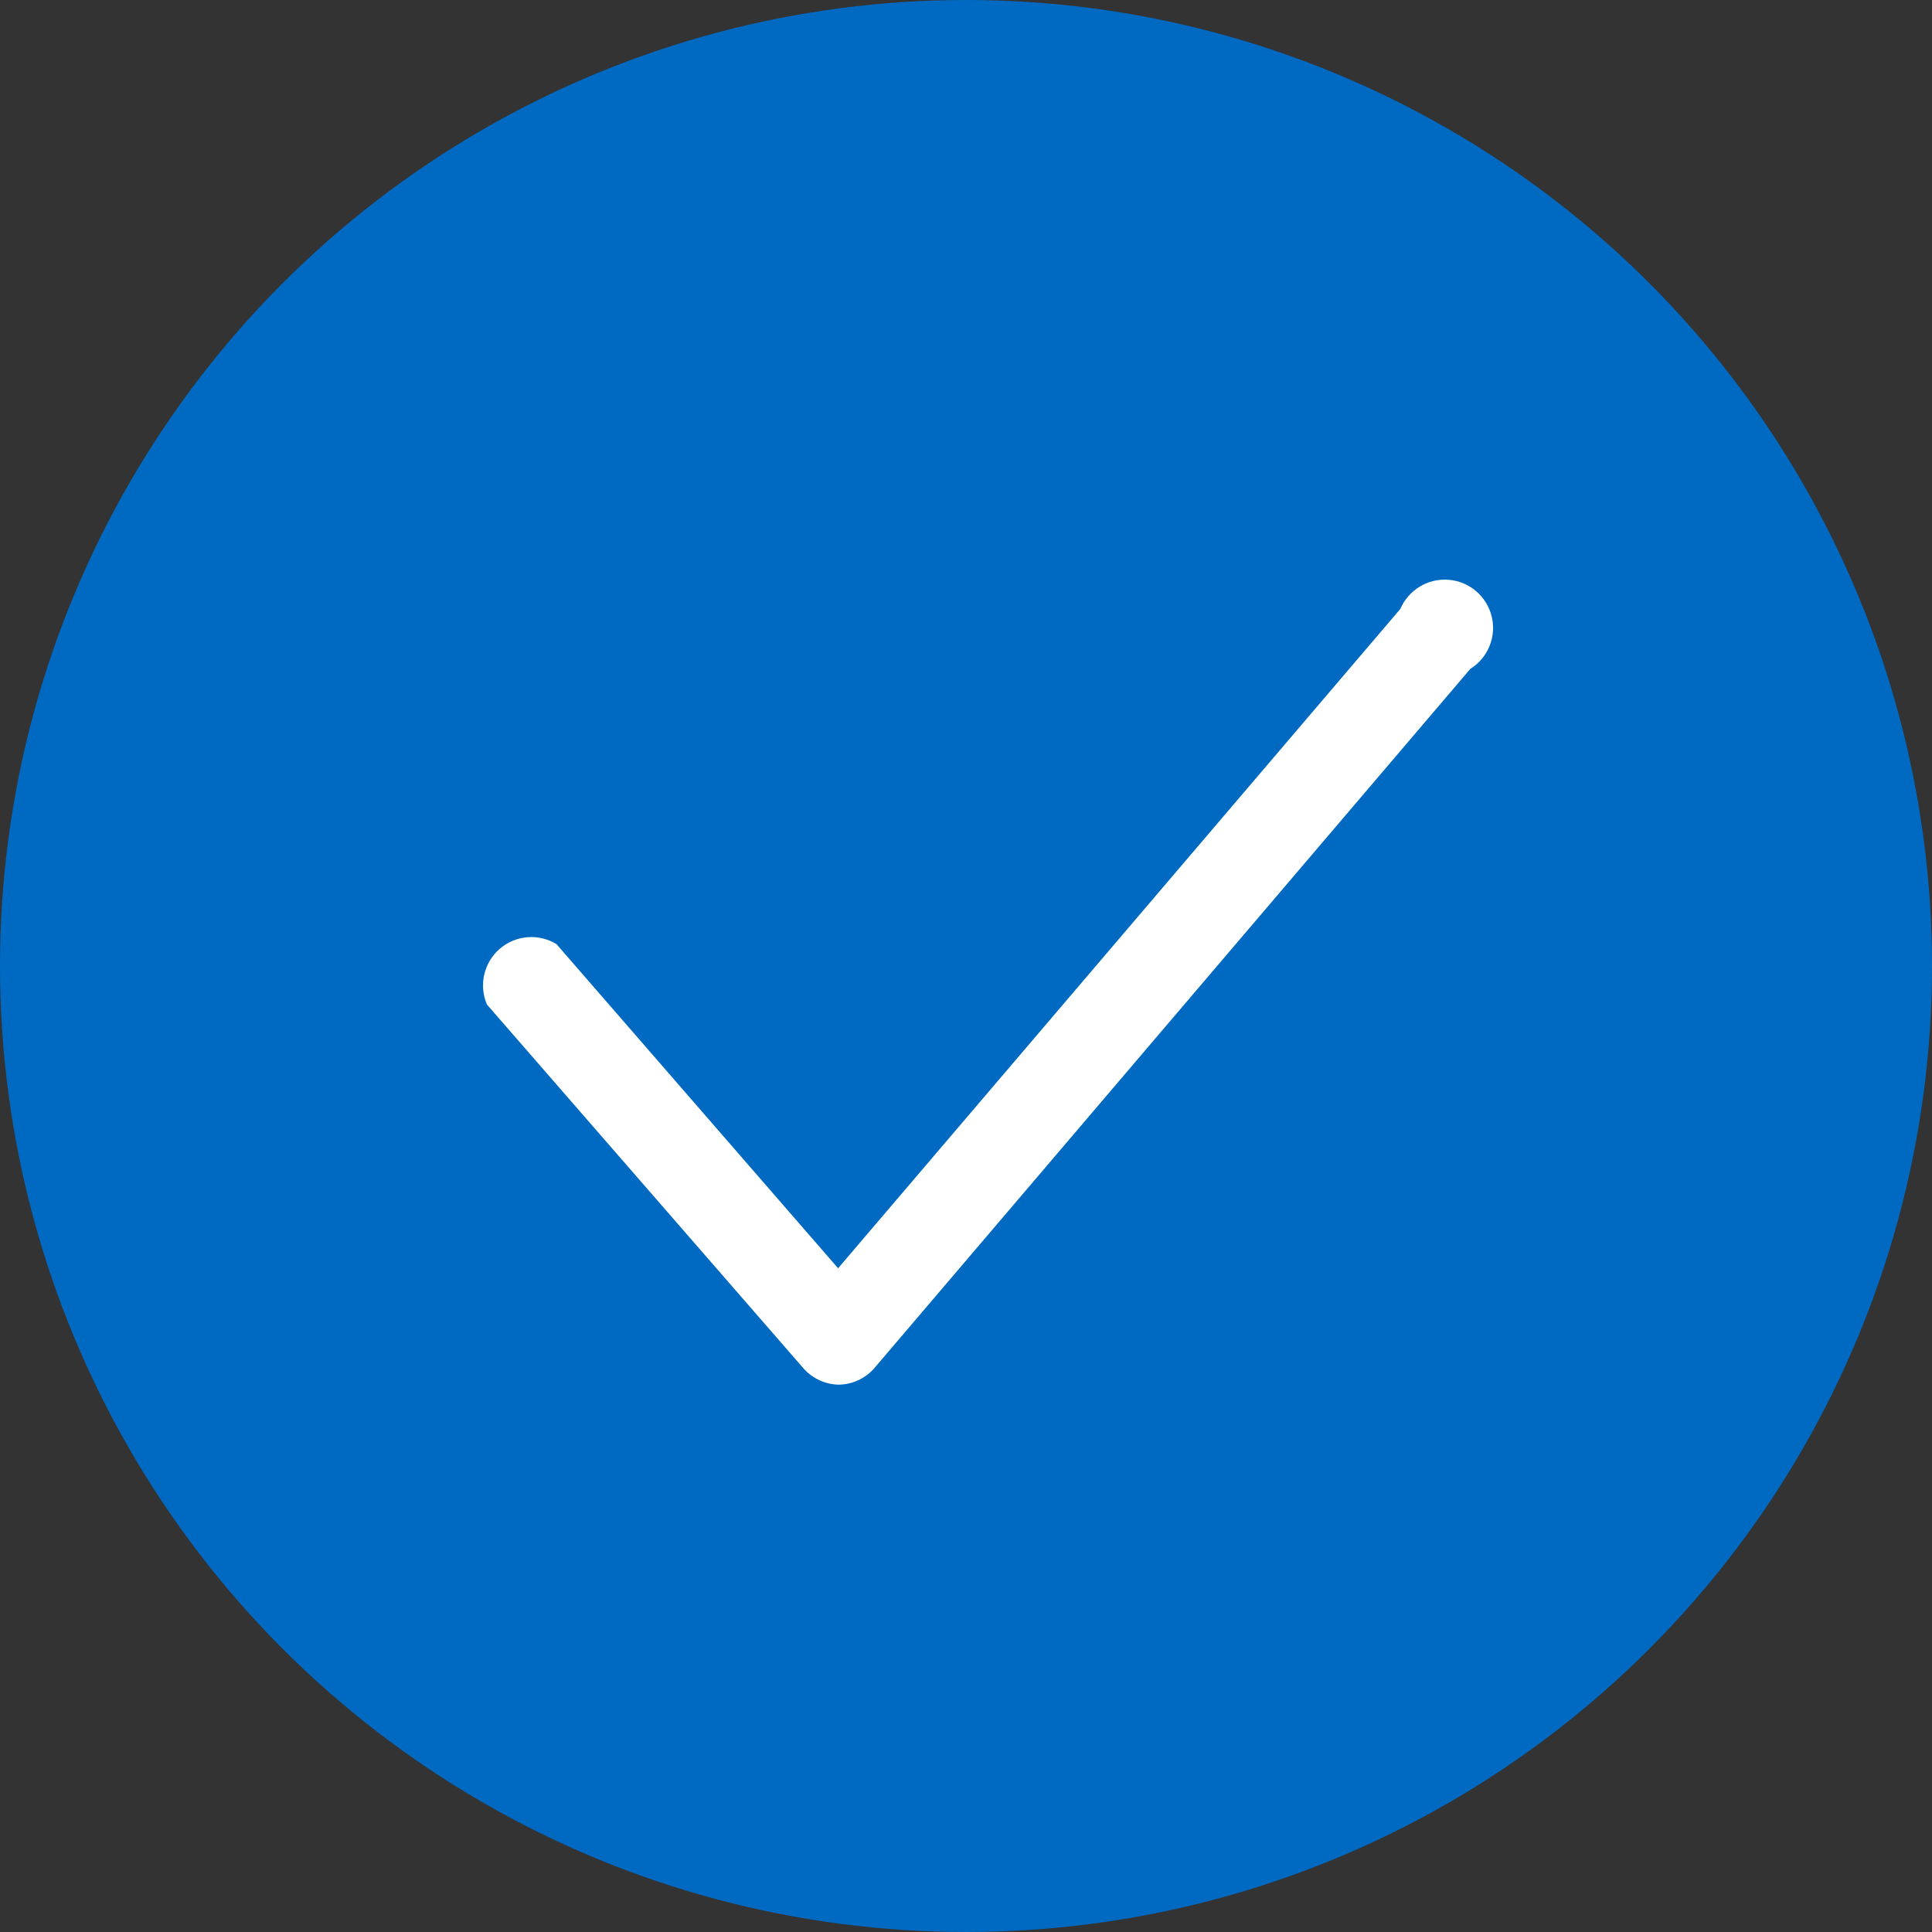 <svg width="20" height="20" viewBox="0 0 20 20" fill="none" xmlns="http://www.w3.org/2000/svg">
<rect x="0" y="0" width="20" height="20" fill="#333333" stroke="none"/>
<circle cx="10" cy="10" r="10" fill="#006AC3"/>
<path d="M8.681 14.334C8.544 14.331 8.413 14.271 8.321 14.169L5.041 10.399C4.955 10.199 5.008 9.966 5.172 9.823C5.337 9.68 5.575 9.66 5.761 9.774L8.676 13.129L14.496 6.304C14.581 6.106 14.783 5.984 14.997 6.002C15.212 6.019 15.391 6.173 15.442 6.382C15.493 6.591 15.404 6.81 15.221 6.924L9.046 14.169C8.954 14.271 8.824 14.331 8.686 14.334H8.681Z" fill="white"/>
</svg>
